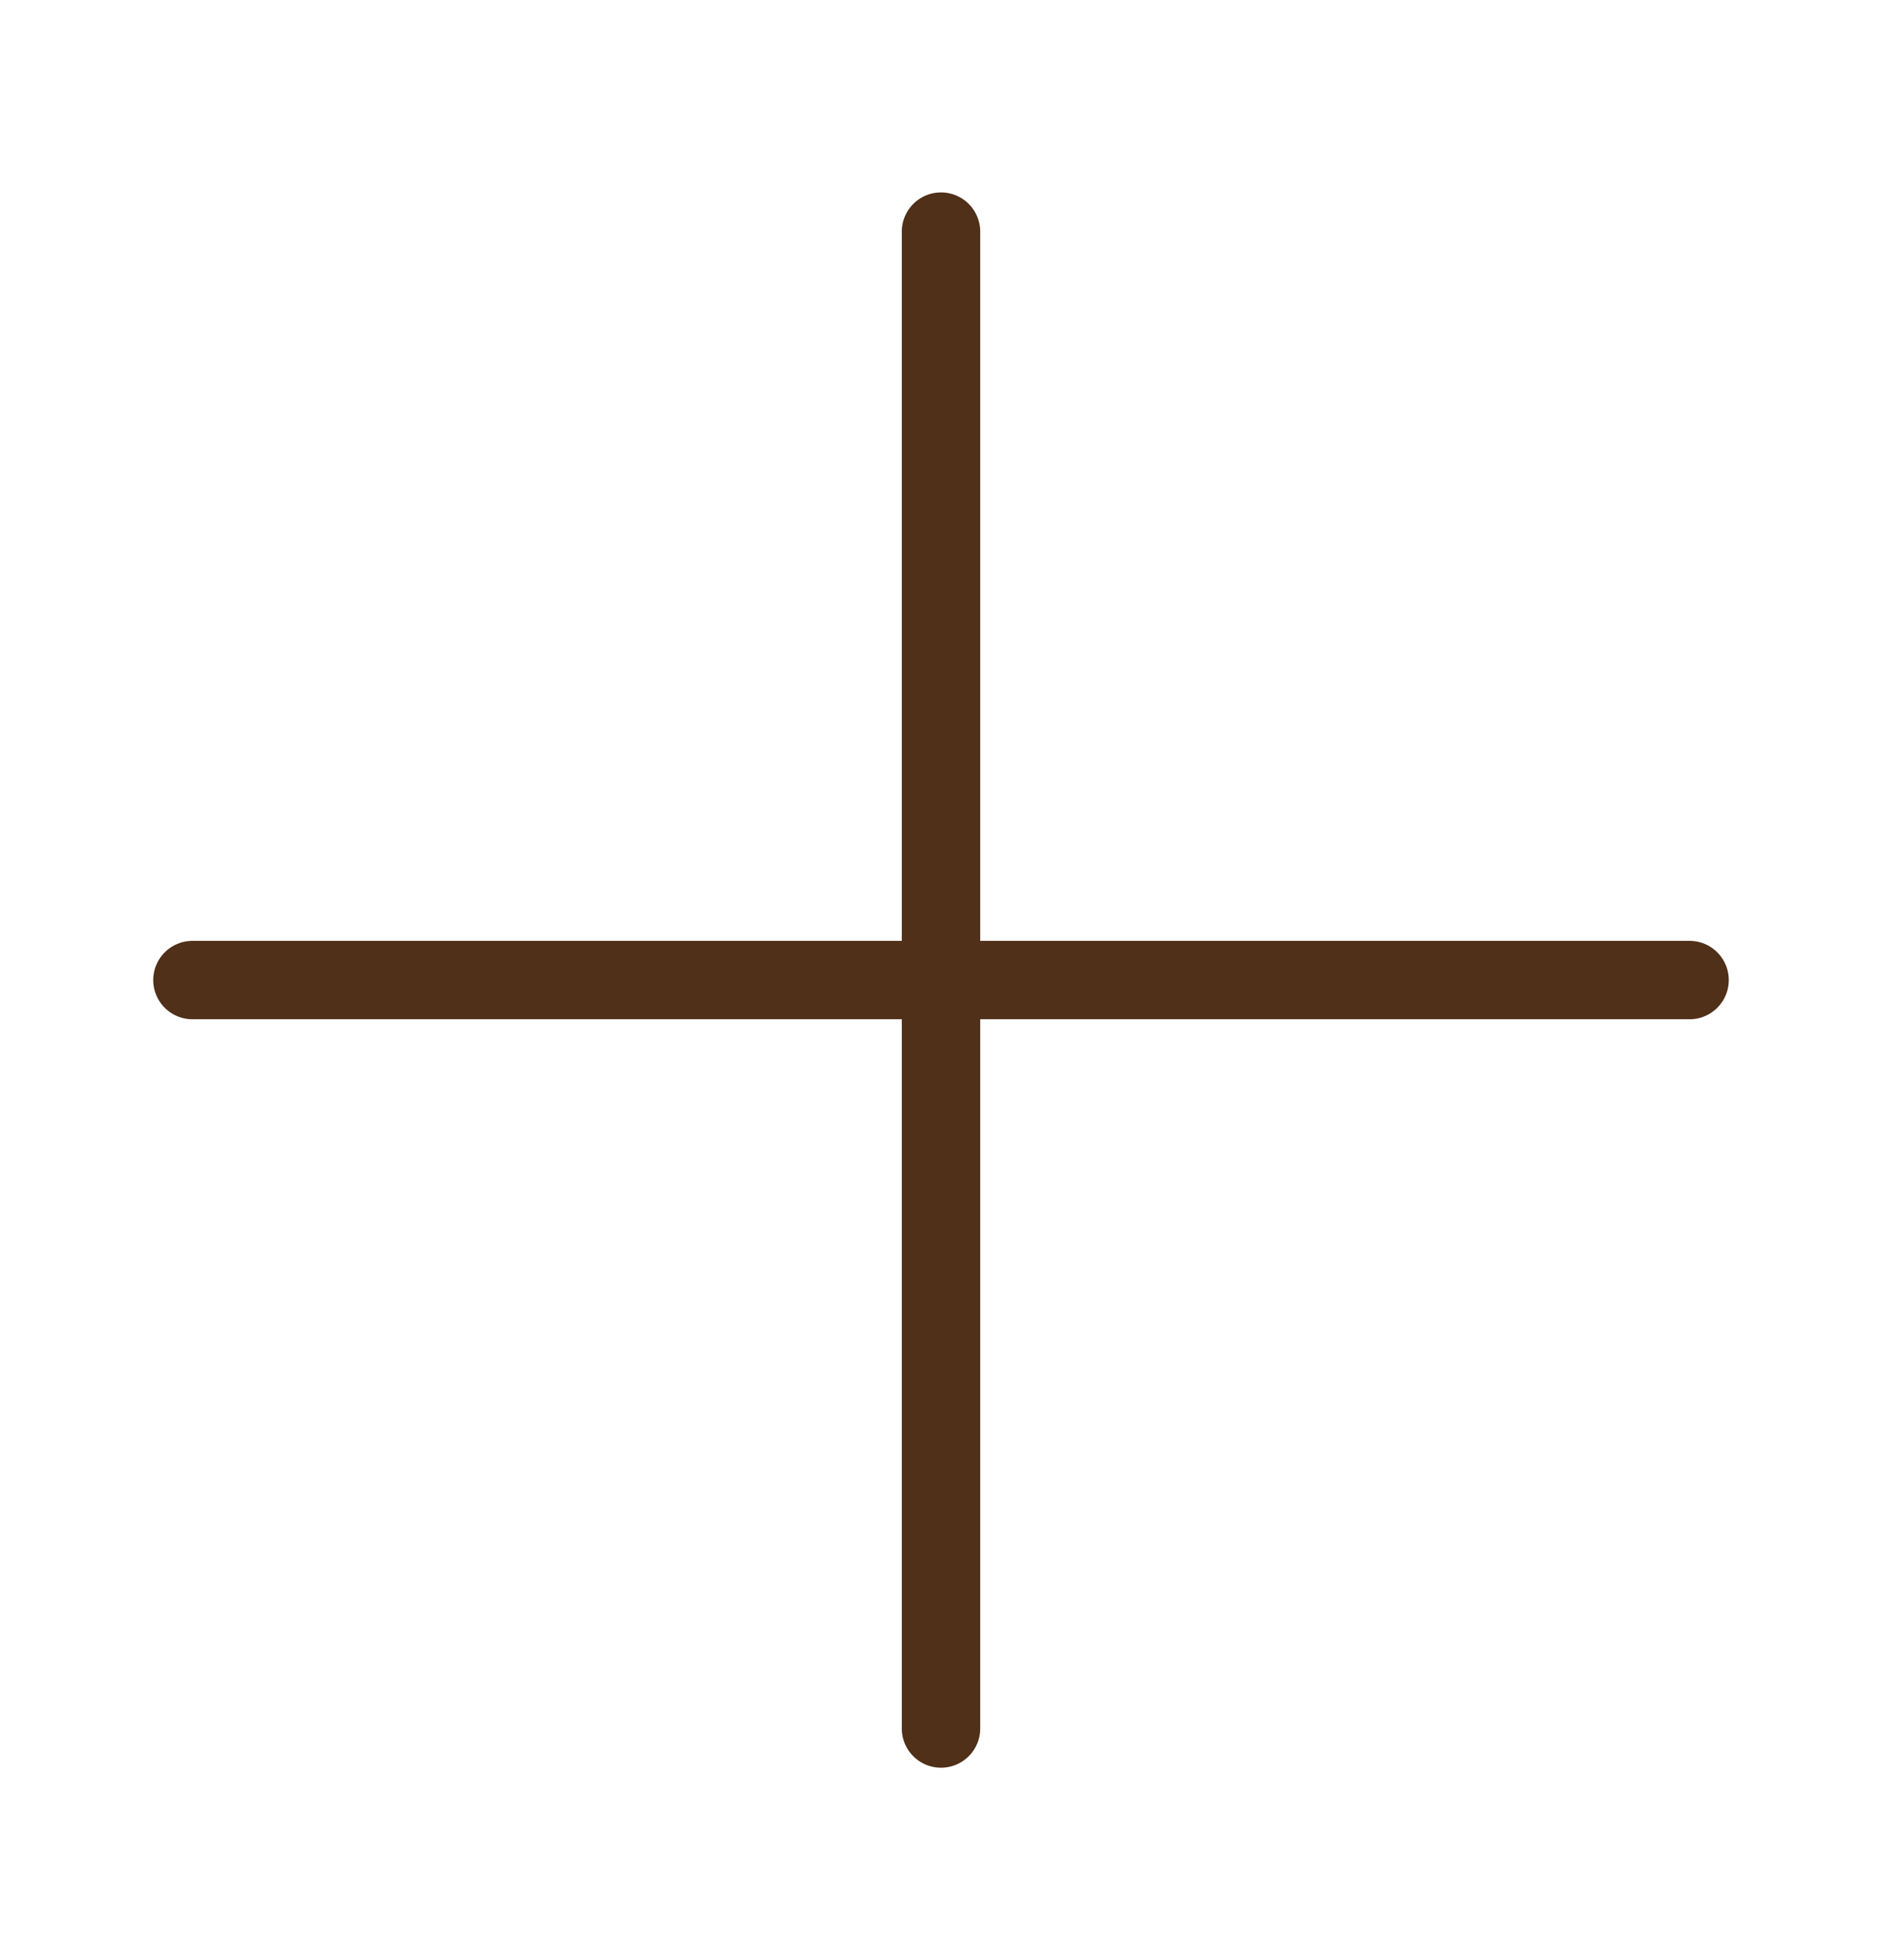 <svg width="24" height="25" viewBox="0 0 24 25" fill="none" xmlns="http://www.w3.org/2000/svg">
<path d="M12 2.954L12 22.046" stroke="#503019" stroke-linecap="round" stroke-linejoin="round"/>
<path d="M21.546 12.5L2.454 12.5" stroke="#503019" stroke-linecap="round" stroke-linejoin="round"/>
</svg>
